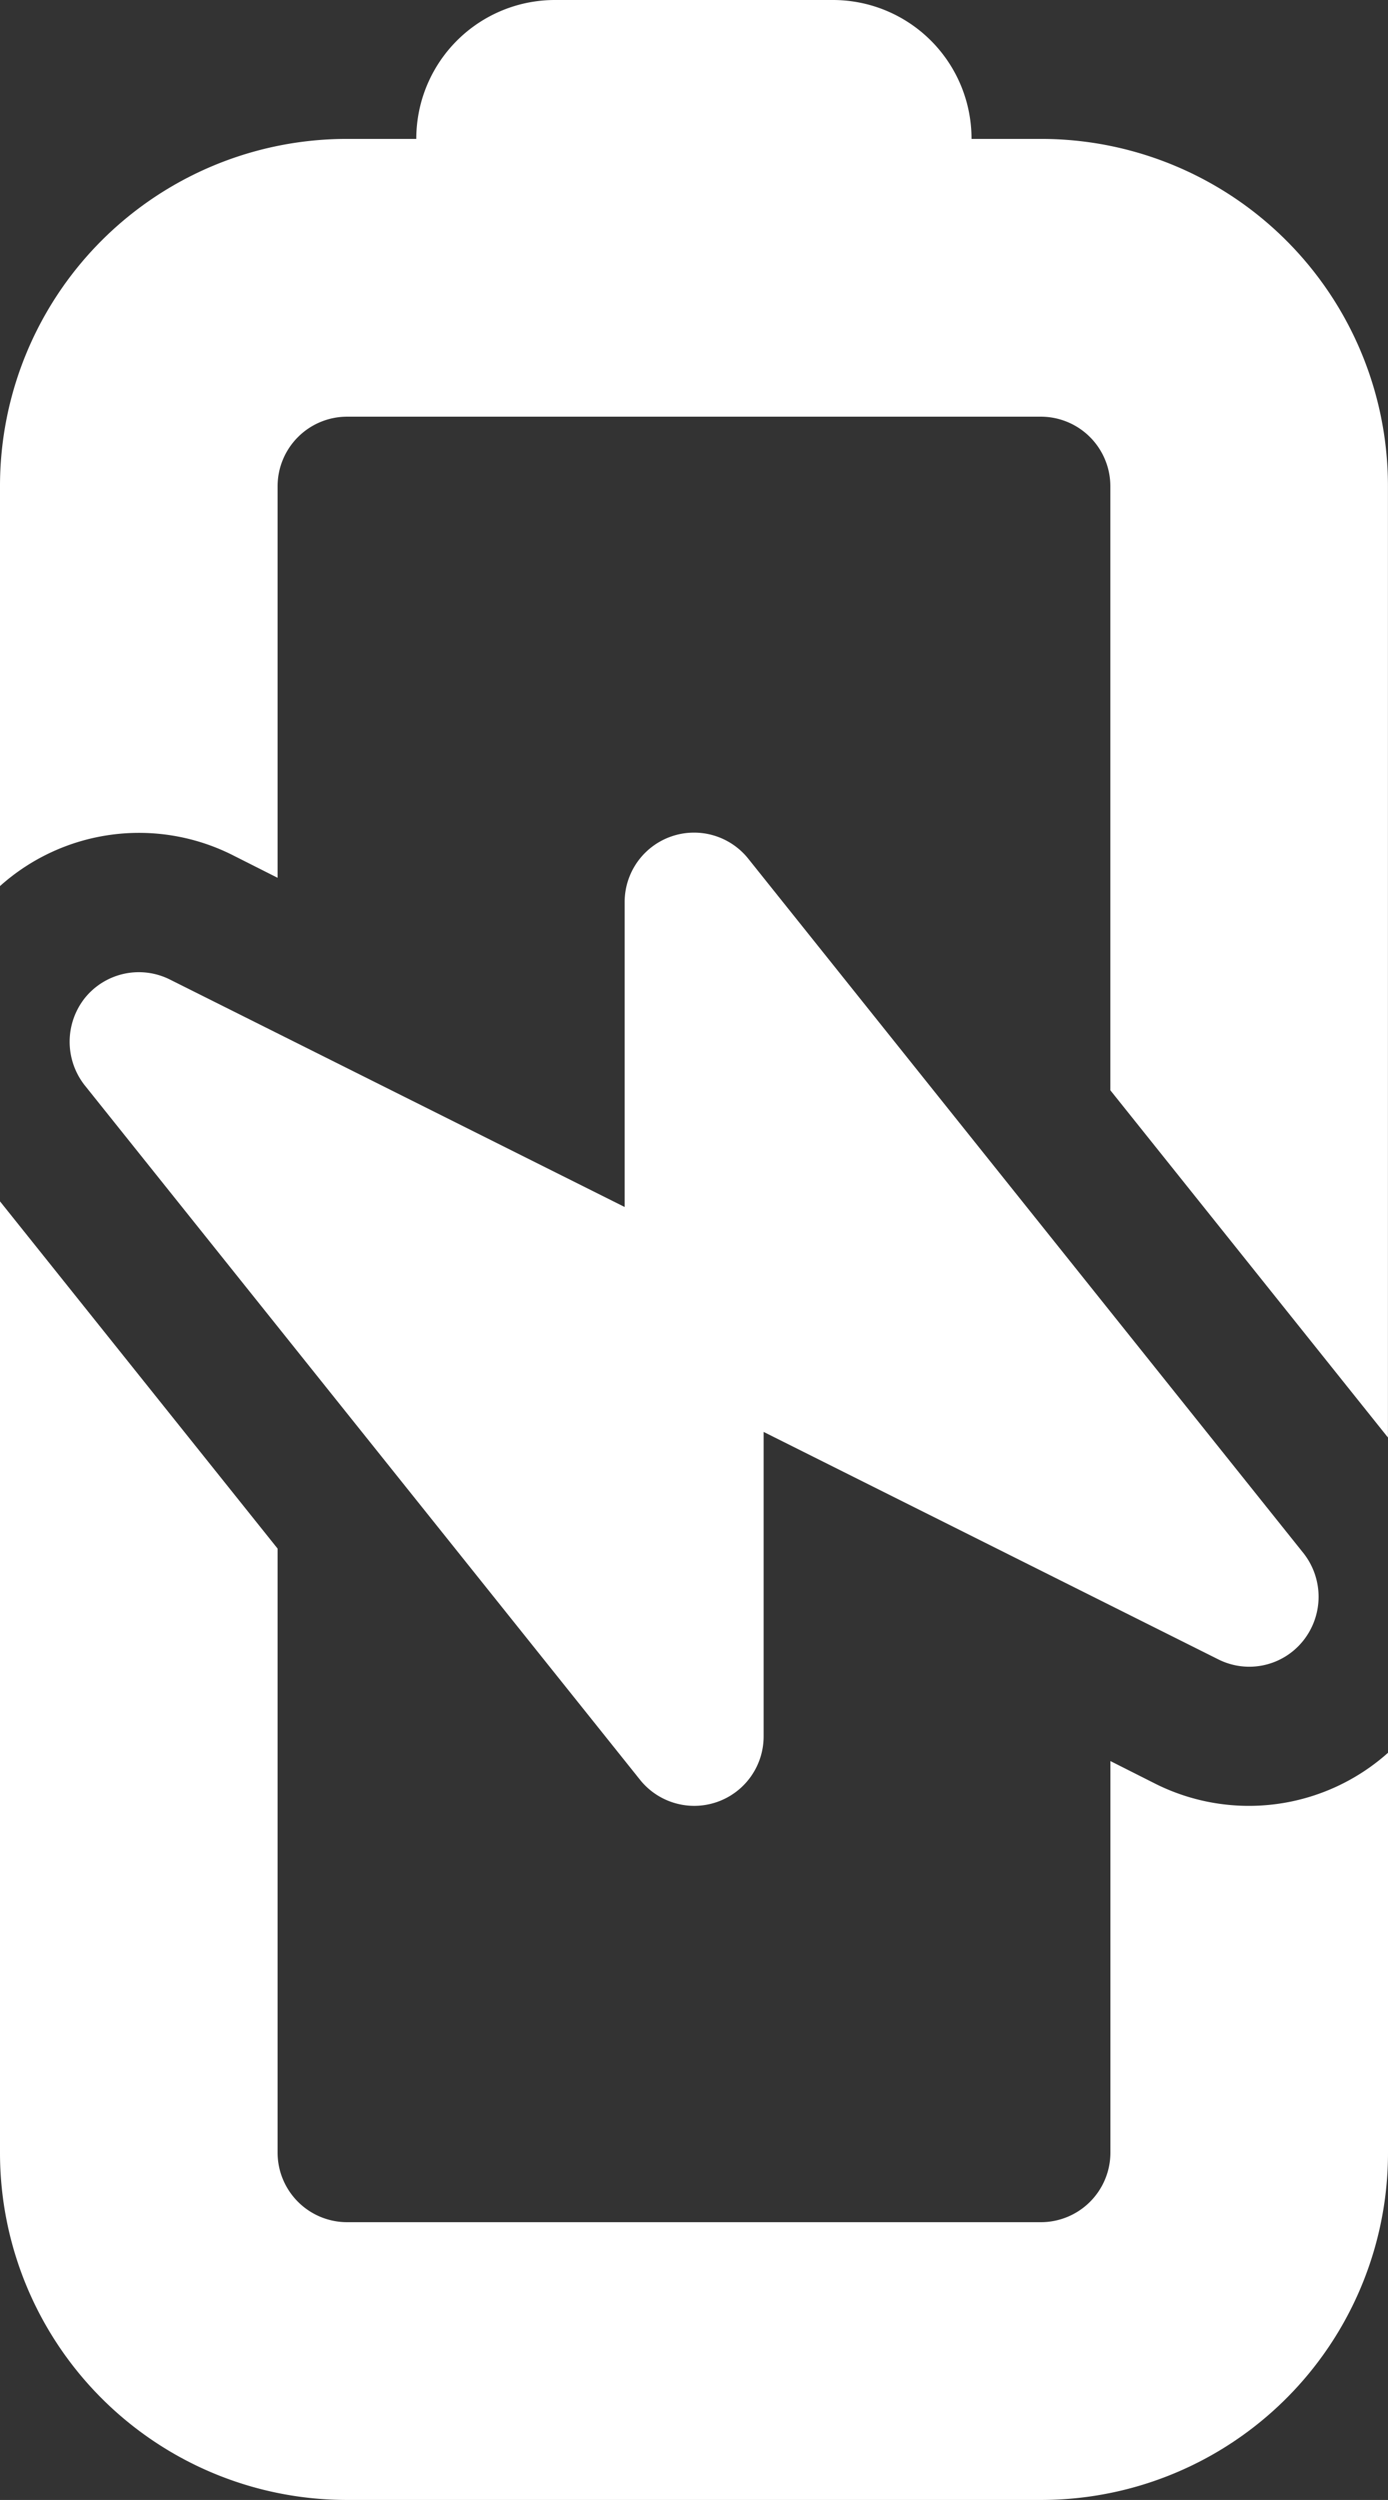 <svg xmlns="http://www.w3.org/2000/svg" width="24.656" height="44.38" viewBox="0 0 24.656 44.38">
  <rect x="0" y="0" width="24.656" height="44.38" fill="#333333" stroke="none"/>
  <defs>
    <style>
      .cls-1 {
        fill: #fff;
      }
    </style>
  </defs>
  <path id="battery-bolt" class="cls-1" d="M6.164,96A6.162,6.162,0,0,0,0,102.164v12.328a6.162,6.162,0,0,0,6.164,6.164h7.1a3.711,3.711,0,0,1-.555-4.122l.408-.809H6.164a1.236,1.236,0,0,1-1.233-1.233V102.164a1.236,1.236,0,0,1,1.233-1.233H16.889L23.053,96ZM35.75,115.724H25.025l-6.164,4.931H35.75a6.162,6.162,0,0,0,6.164-6.164v-1.233a2.463,2.463,0,0,0,2.466-2.466v-4.931a2.463,2.463,0,0,0-2.466-2.466v-1.233A6.162,6.162,0,0,0,35.75,96h-7.1a3.7,3.7,0,0,1,.555,4.122l-.408.809H35.75a1.236,1.236,0,0,1,1.233,1.233v12.328A1.236,1.236,0,0,1,35.75,115.724ZM26.666,97.51a1.25,1.25,0,0,0-1.549-.008L12.79,107.365a1.233,1.233,0,0,0,.77,2.2h5.4l-4.037,8.075a1.225,1.225,0,0,0,.331,1.51,1.25,1.25,0,0,0,1.549.008l12.328-9.862a1.233,1.233,0,0,0-.77-2.2H22.953L26.99,99.02a1.232,1.232,0,0,0-.324-1.51Z" transform="translate(-96 44.38) rotate(-90)"/>
</svg>
